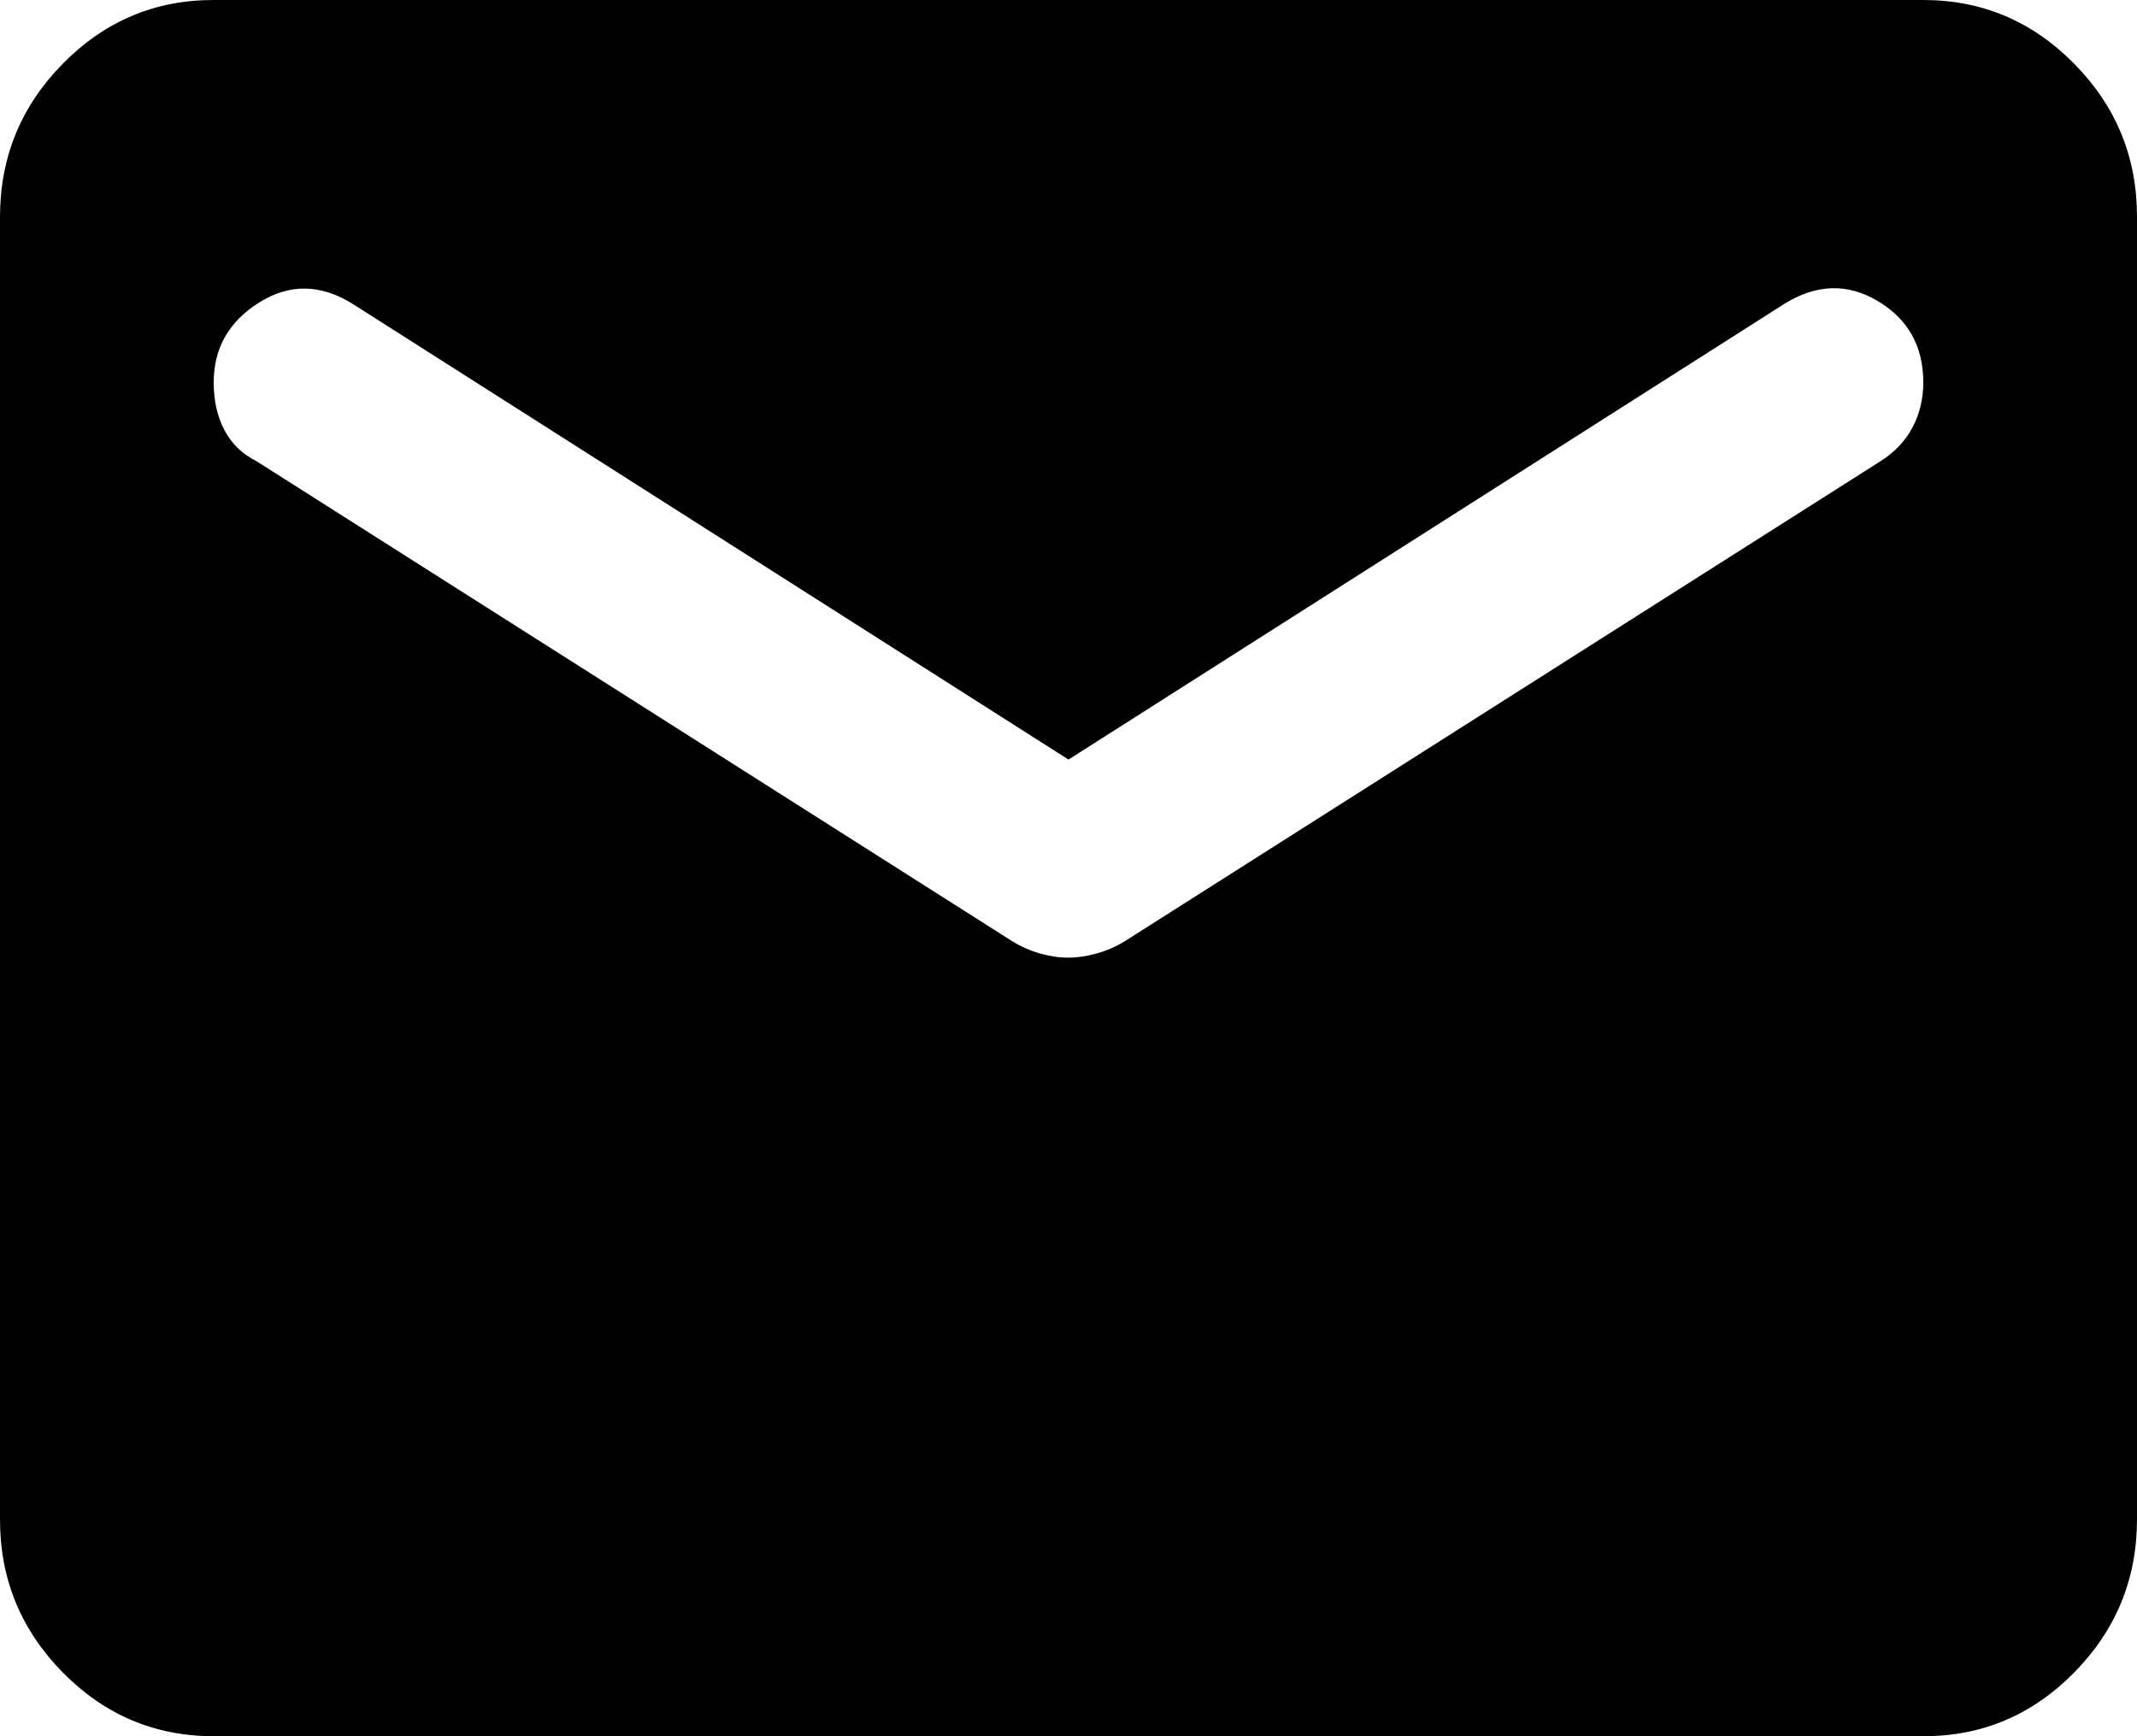 <svg width="48" height="39" viewBox="0 0 48 39" fill="none" xmlns="http://www.w3.org/2000/svg">
<path d="M4.8 39C3.48 39 2.35 38.522 1.409 37.567C0.468 36.611 -0.002 35.464 4.0747e-06 34.125V4.875C4.0747e-06 3.534 0.47 2.386 1.411 1.431C2.352 0.475 3.482 -0.002 4.8 4.13837e-06H43.2C44.52 4.13837e-06 45.65 0.478 46.591 1.433C47.532 2.389 48.002 3.536 48 4.875V34.125C48 35.466 47.53 36.614 46.589 37.569C45.648 38.525 44.518 39.002 43.2 39H4.8ZM24 21.511C24.2 21.511 24.41 21.48 24.631 21.418C24.852 21.357 25.062 21.266 25.26 21.145L42.24 10.359C42.56 10.156 42.8 9.902 42.96 9.596C43.12 9.291 43.2 8.956 43.2 8.592C43.2 7.78 42.86 7.17 42.18 6.764C41.5 6.358 40.8 6.378 40.08 6.825L24 17.062L7.92 6.825C7.2 6.378 6.5 6.368 5.82 6.796C5.14 7.223 4.8 7.822 4.8 8.592C4.8 8.998 4.88 9.354 5.04 9.66C5.2 9.965 5.44 10.198 5.76 10.359L22.74 21.145C22.94 21.267 23.15 21.359 23.371 21.421C23.592 21.483 23.802 21.513 24 21.511Z" fill="black"/>
</svg>
